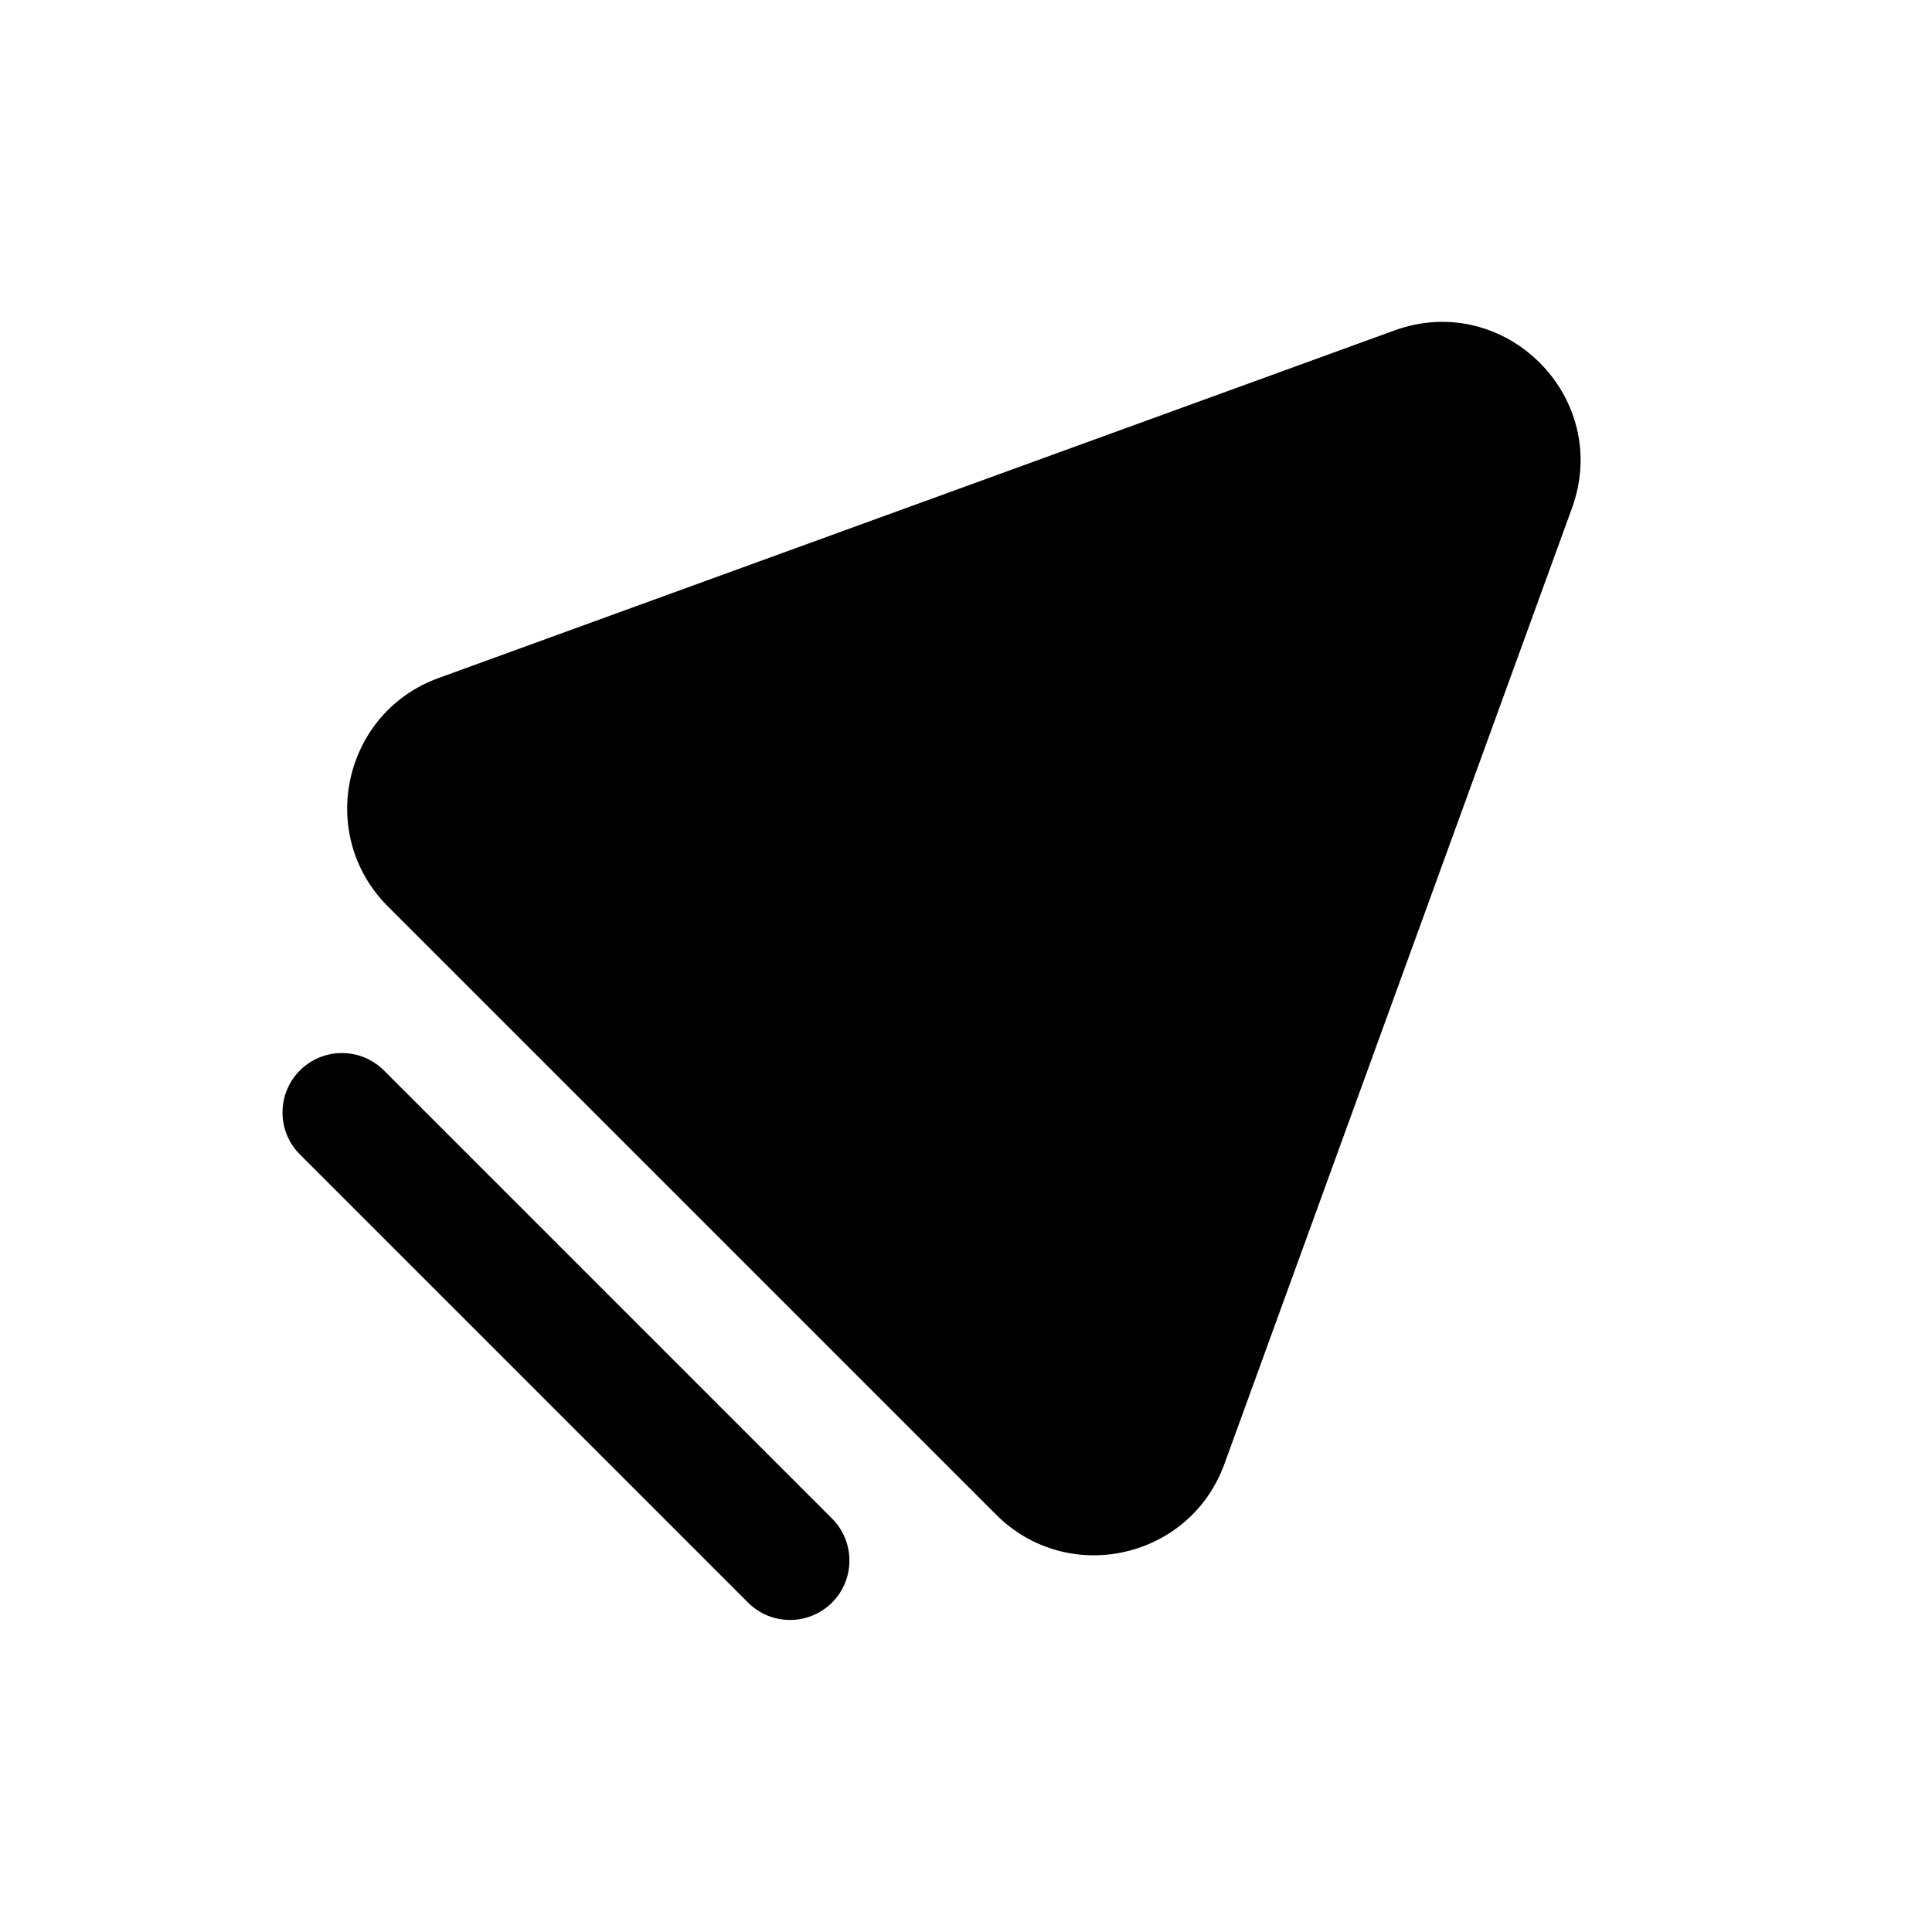 <?xml version="1.0" encoding="UTF-8"?>
<!-- Uploaded to: SVG Repo, www.svgrepo.com, Generator: SVG Repo Mixer Tools -->
<svg fill="#000000" width="800px" height="800px" version="1.1" viewBox="144 144 512 512" xmlns="http://www.w3.org/2000/svg">
 <g fill-rule="evenodd">
  <path d="m560.59 278.66c10.66-29.316-17.762-57.738-47.078-47.078l-253.31 92.113c-25.258 9.184-32.426 41.496-13.422 60.5l161.2 161.2c19.004 19.008 51.316 11.84 60.5-13.422z"/>
  <path d="m223.48 427.68c6.148-6.148 16.117-6.148 22.266 0l118.75 118.75c6.148 6.148 6.148 16.117 0 22.266-6.148 6.148-16.117 6.148-22.266 0l-118.75-118.75c-6.148-6.152-6.148-16.121 0-22.27z"/>
 </g>
</svg>